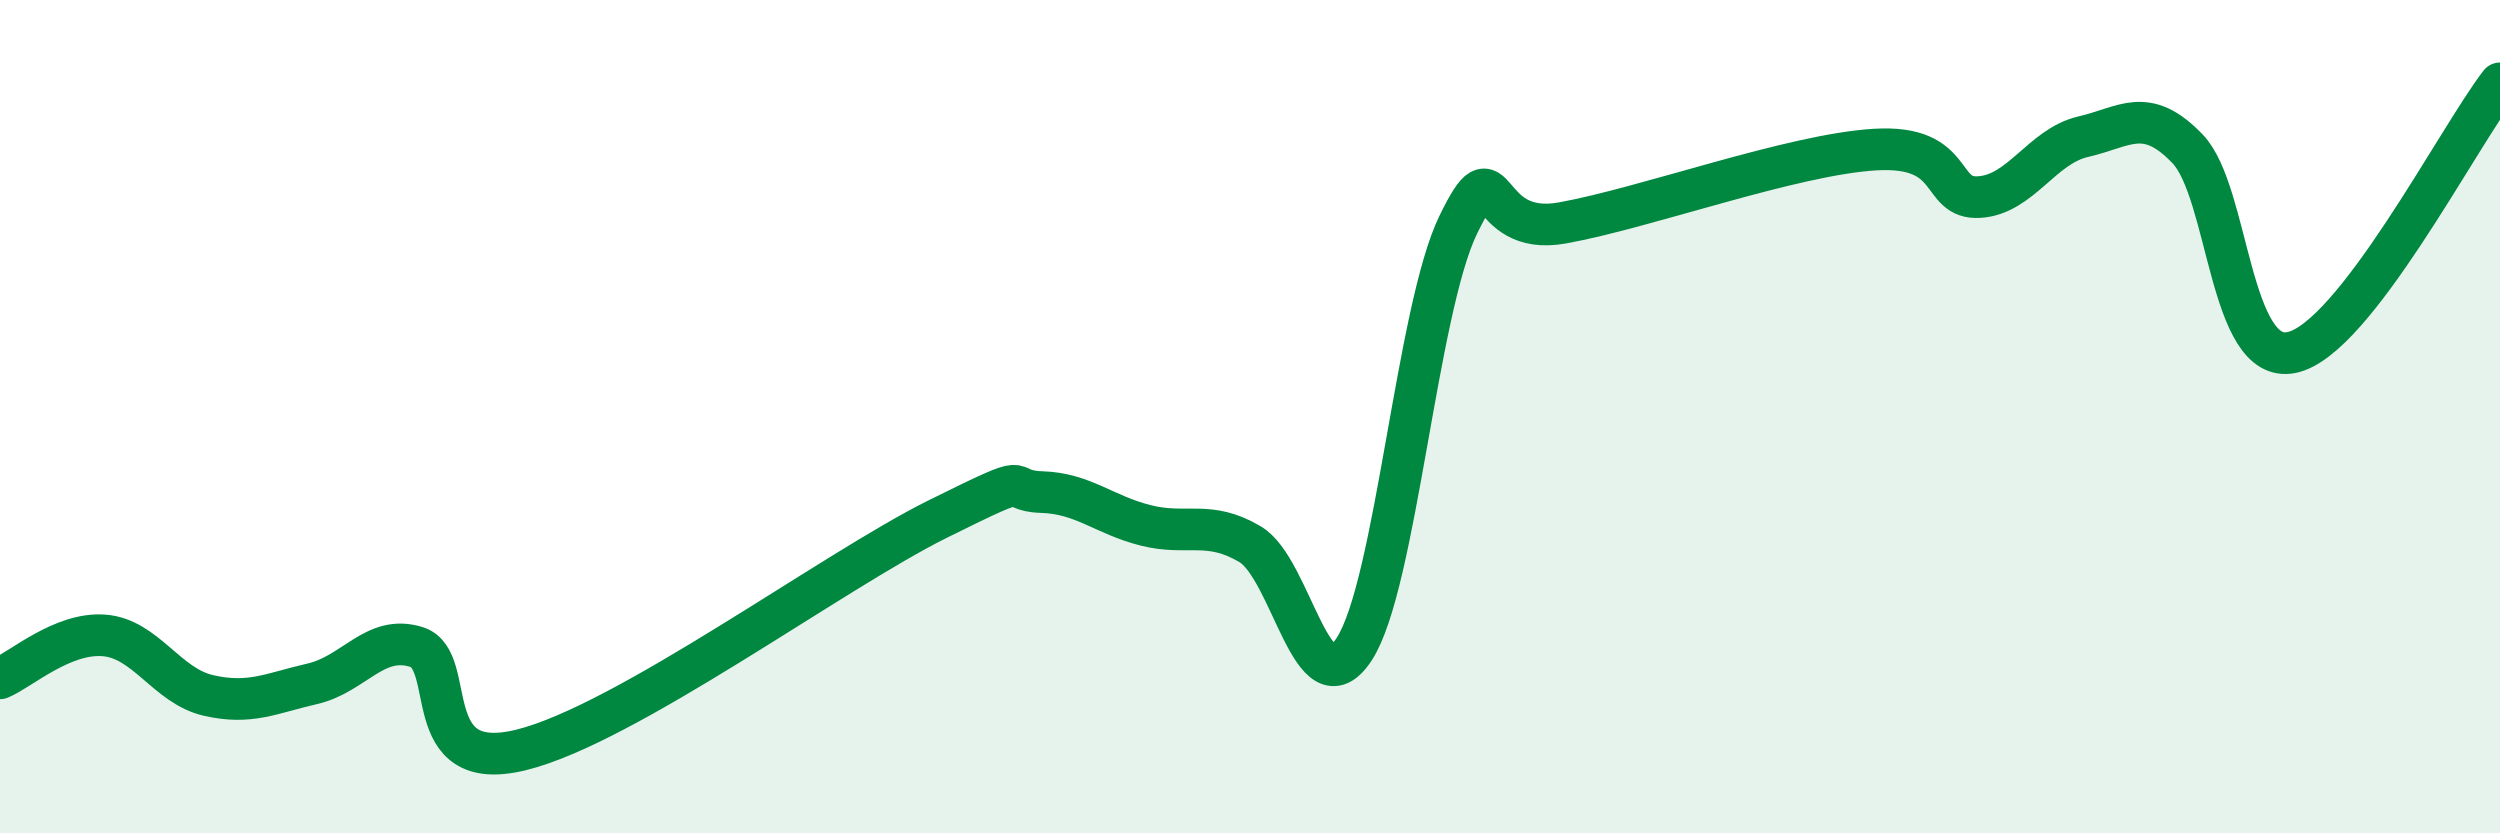 
    <svg width="60" height="20" viewBox="0 0 60 20" xmlns="http://www.w3.org/2000/svg">
      <path
        d="M 0,16.28 C 0.5,16.07 1.5,15.17 2.5,15.25 C 3.5,15.33 4,16.46 5,16.69 C 6,16.92 6.5,16.64 7.5,16.41 C 8.5,16.18 9,15.21 10,15.53 C 11,15.85 10,18.61 12.5,18 C 15,17.39 20,13.7 22.5,12.46 C 25,11.22 24,11.78 25,11.81 C 26,11.84 26.5,12.36 27.5,12.61 C 28.5,12.86 29,12.47 30,13.06 C 31,13.65 31.5,17.11 32.5,15.58 C 33.5,14.05 34,7.44 35,5.39 C 36,3.34 35.5,5.71 37.5,5.35 C 39.5,4.99 43,3.71 45,3.59 C 47,3.47 46.5,4.79 47.5,4.73 C 48.5,4.67 49,3.51 50,3.28 C 51,3.05 51.5,2.53 52.5,3.57 C 53.5,4.61 53.5,8.77 55,8.46 C 56.5,8.15 59,3.29 60,2L60 20L0 20Z"
        fill="#008740"
        opacity="0.1"
        stroke-linecap="round"
        stroke-linejoin="round"
      />
      <path
        d="M 0,16.28 C 0.5,16.07 1.5,15.17 2.5,15.25 C 3.5,15.33 4,16.46 5,16.69 C 6,16.92 6.5,16.64 7.5,16.41 C 8.5,16.18 9,15.21 10,15.53 C 11,15.85 10,18.61 12.5,18 C 15,17.39 20,13.7 22.5,12.46 C 25,11.22 24,11.78 25,11.81 C 26,11.84 26.5,12.36 27.5,12.61 C 28.5,12.86 29,12.47 30,13.06 C 31,13.65 31.5,17.11 32.5,15.58 C 33.5,14.05 34,7.44 35,5.39 C 36,3.34 35.5,5.71 37.5,5.35 C 39.5,4.99 43,3.71 45,3.59 C 47,3.47 46.5,4.79 47.5,4.73 C 48.5,4.67 49,3.51 50,3.28 C 51,3.05 51.5,2.53 52.5,3.57 C 53.5,4.61 53.5,8.77 55,8.46 C 56.5,8.15 59,3.29 60,2"
        stroke="#008740"
        stroke-width="1"
        fill="none"
        stroke-linecap="round"
        stroke-linejoin="round"
      />
    </svg>
  
